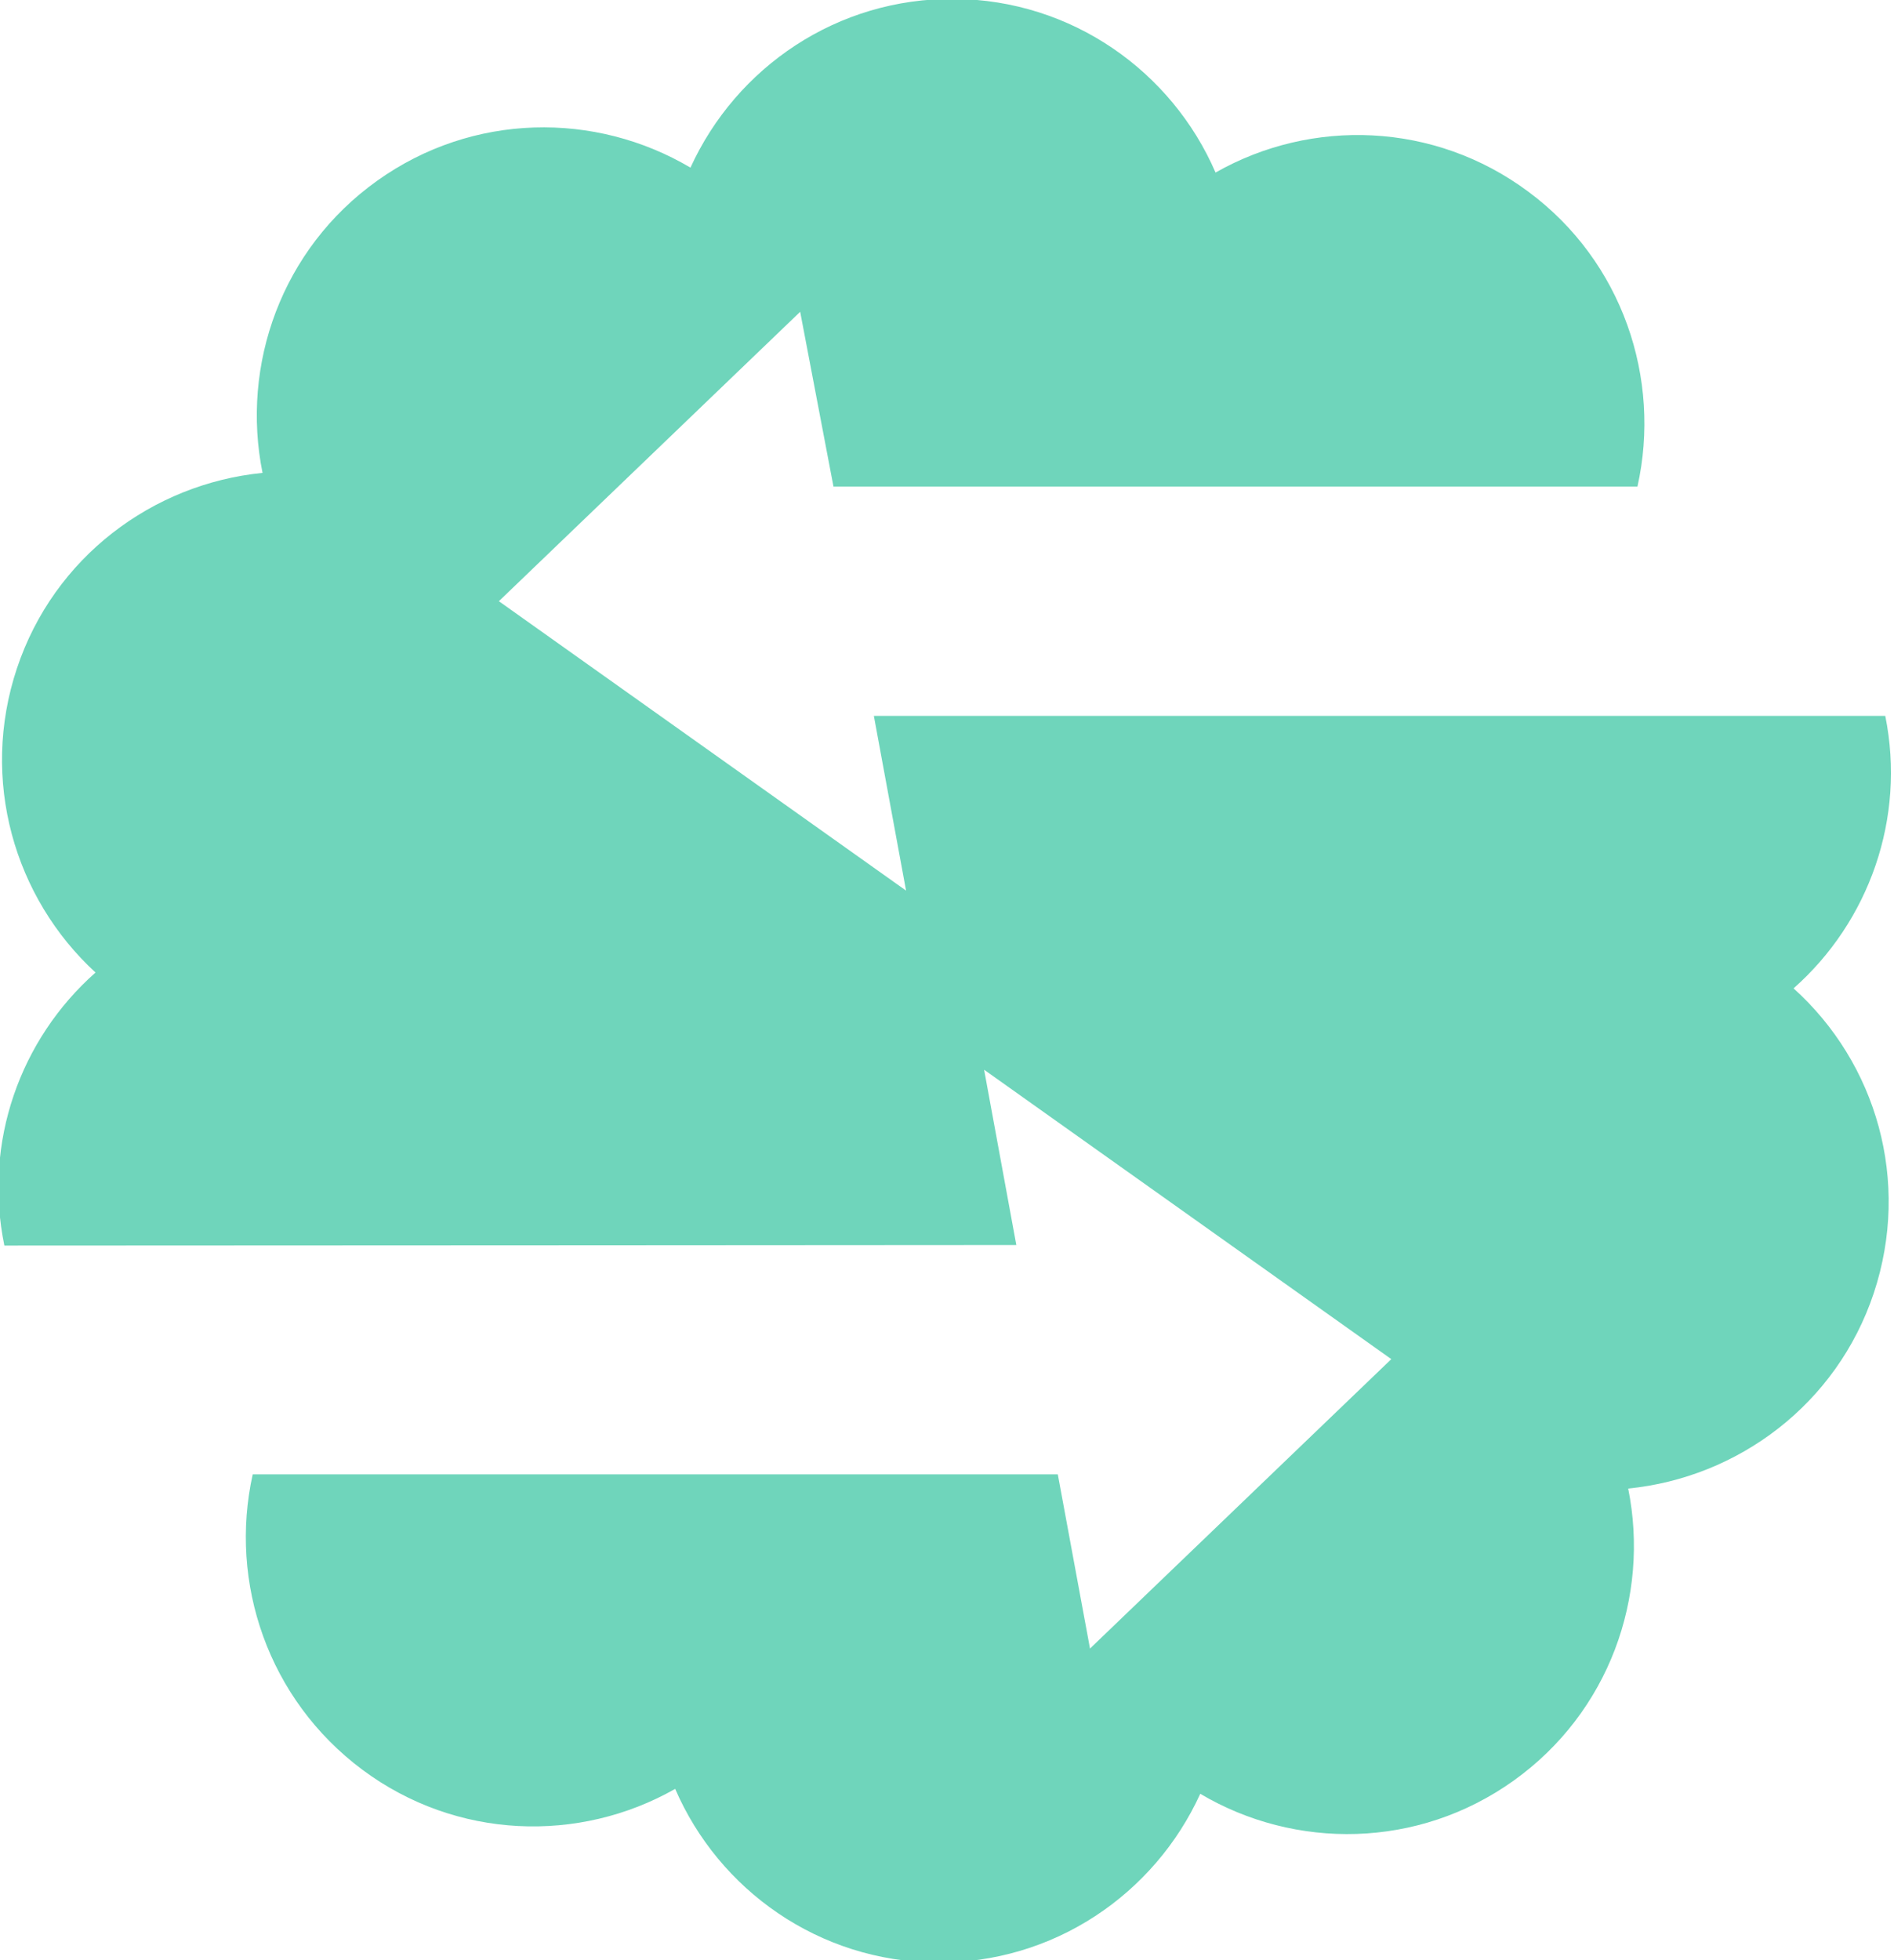 <?xml version="1.0" encoding="utf-8"?>
<!-- Generator: Adobe Illustrator 22.0.1, SVG Export Plug-In . SVG Version: 6.00 Build 0)  -->
<svg version="1.1" id="Layer_1" xmlns="http://www.w3.org/2000/svg" xmlns:xlink="http://www.w3.org/1999/xlink" x="0px" y="0px"
	 viewBox="0 0 347 359" style="enable-background:new 0 0 347 359;" xml:space="preserve">
<style type="text/css">
	.st0{fill:#6fd5bb;}
</style>
<path class="st0" d="M46.3,270h147.5l5.9,31.9l55.2-53l-74.6-53l5.9,32.1c0,0-147.6,0.1-185.4,0.1c-3.9-18.9,2.9-37.8,16.7-50
	C2.6,164.4-3.7,142.8,3.1,122.4C9.9,102,28,88.6,48.1,86.6c-4-19.8,3.5-41,21-53.5s40-12.7,57.4-2.4c8.4-18.4,26.9-31.1,48.4-30.9
	s39.8,13.3,47.8,31.8c17.6-10,40.1-9.3,57.3,3.5c17.3,12.8,24.4,34.3,20,54H152.7l-6.1-32l-55.2,53l74.6,53l-5.9-32
	c0,0,147.6,0,185.3,0c3.8,18.8-3,37.7-16.8,49.9c15.2,13.7,21.5,35.3,14.7,55.8c-6.8,20.4-24.9,33.8-45,35.8c4,19.8-3.5,41-21,53.5
	s-40,12.7-57.4,2.4c-8.4,18.4-26.9,31.1-48.4,30.9s-39.8-13.3-47.8-31.8c-17.6,10-40.1,9.3-57.3-3.5C49.1,311.2,41.9,289.8,46.3,270
	L46.3,270z"/>
</svg>
